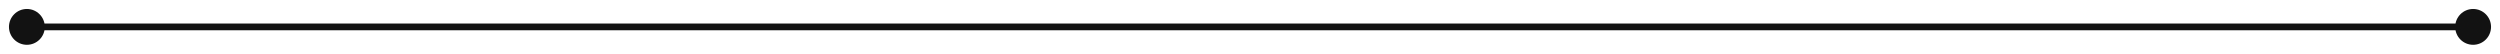 <?xml version="1.0" encoding="UTF-8"?> <svg xmlns="http://www.w3.org/2000/svg" width="186" height="4" viewBox="0 0 186 4" fill="none"><path d="M0.667 2C0.667 2.736 1.264 3.333 2 3.333C2.736 3.333 3.333 2.736 3.333 2C3.333 1.264 2.736 0.667 2 0.667C1.264 0.667 0.667 1.264 0.667 2ZM182.667 2C182.667 2.736 183.264 3.333 184 3.333C184.736 3.333 185.333 2.736 185.333 2C185.333 1.264 184.736 0.667 184 0.667C183.264 0.667 182.667 1.264 182.667 2ZM2 2.25L184 2.25L184 1.75L2 1.75L2 2.25Z" fill="#121212"></path></svg> 
